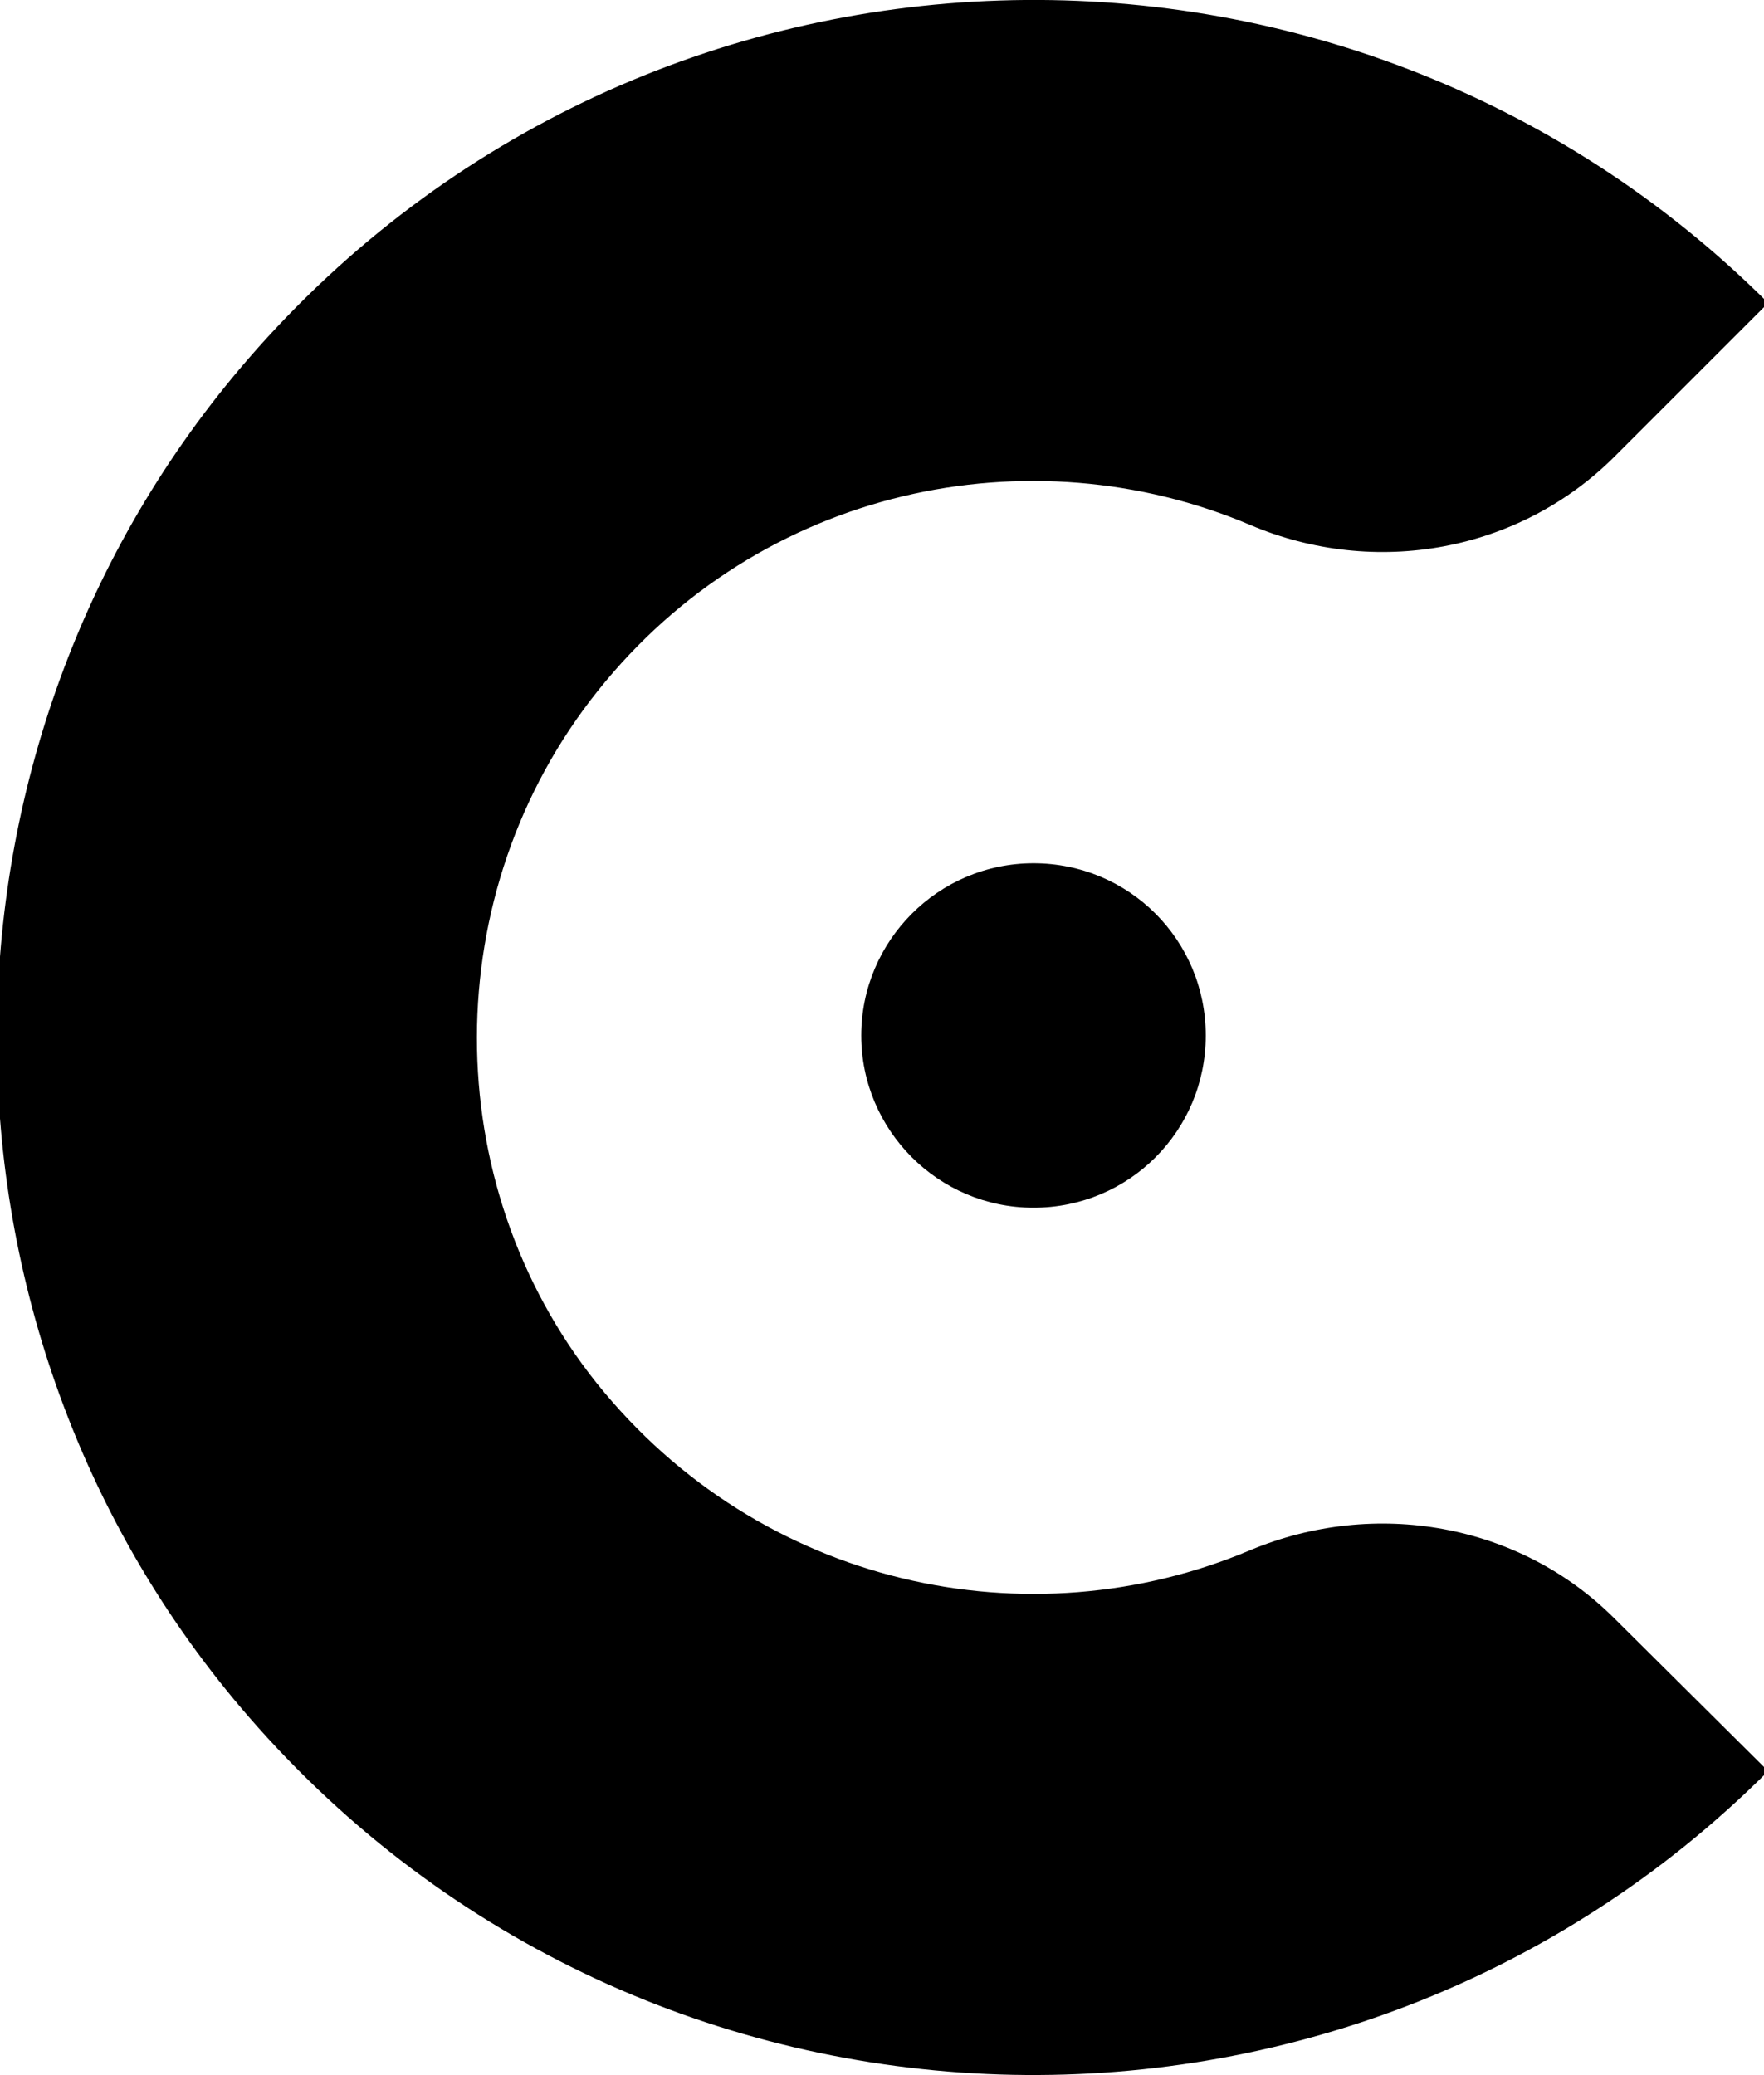 <svg
  xmlns="http://www.w3.org/2000/svg"
  xmlns:xlink="http://www.w3.org/1999/xlink"
  viewBox="0 0 170 200"
>
  <g>
    <path
      fill="black"
      d="M155.6,156c-9.2-9.2-23.1-11.6-35.1-6.6c-21.3,9-47.2,3.6-63-16.1C42.1,114,42.1,86,57.6,66.6
		c15.7-19.7,41.7-25,62.9-16c12,5.1,25.9,2.6,35.1-6.6l14.8-14.8C129.7-11.4,62.4-9.7,24,34.5c-32.4,37.3-32.4,93.7,0,131
		c38.4,44.2,105.7,45.9,146.4,5.2L155.6,156L155.6,156z"
    />
    <path
      fill="black"
      d="M83,99.8c0,9.1,7.4,16.6,16.6,16.6s16.6-7.4,16.6-16.6s-7.4-16.6-16.6-16.6S83,90.7,83,99.8z"
    />
  </g>
</svg>
